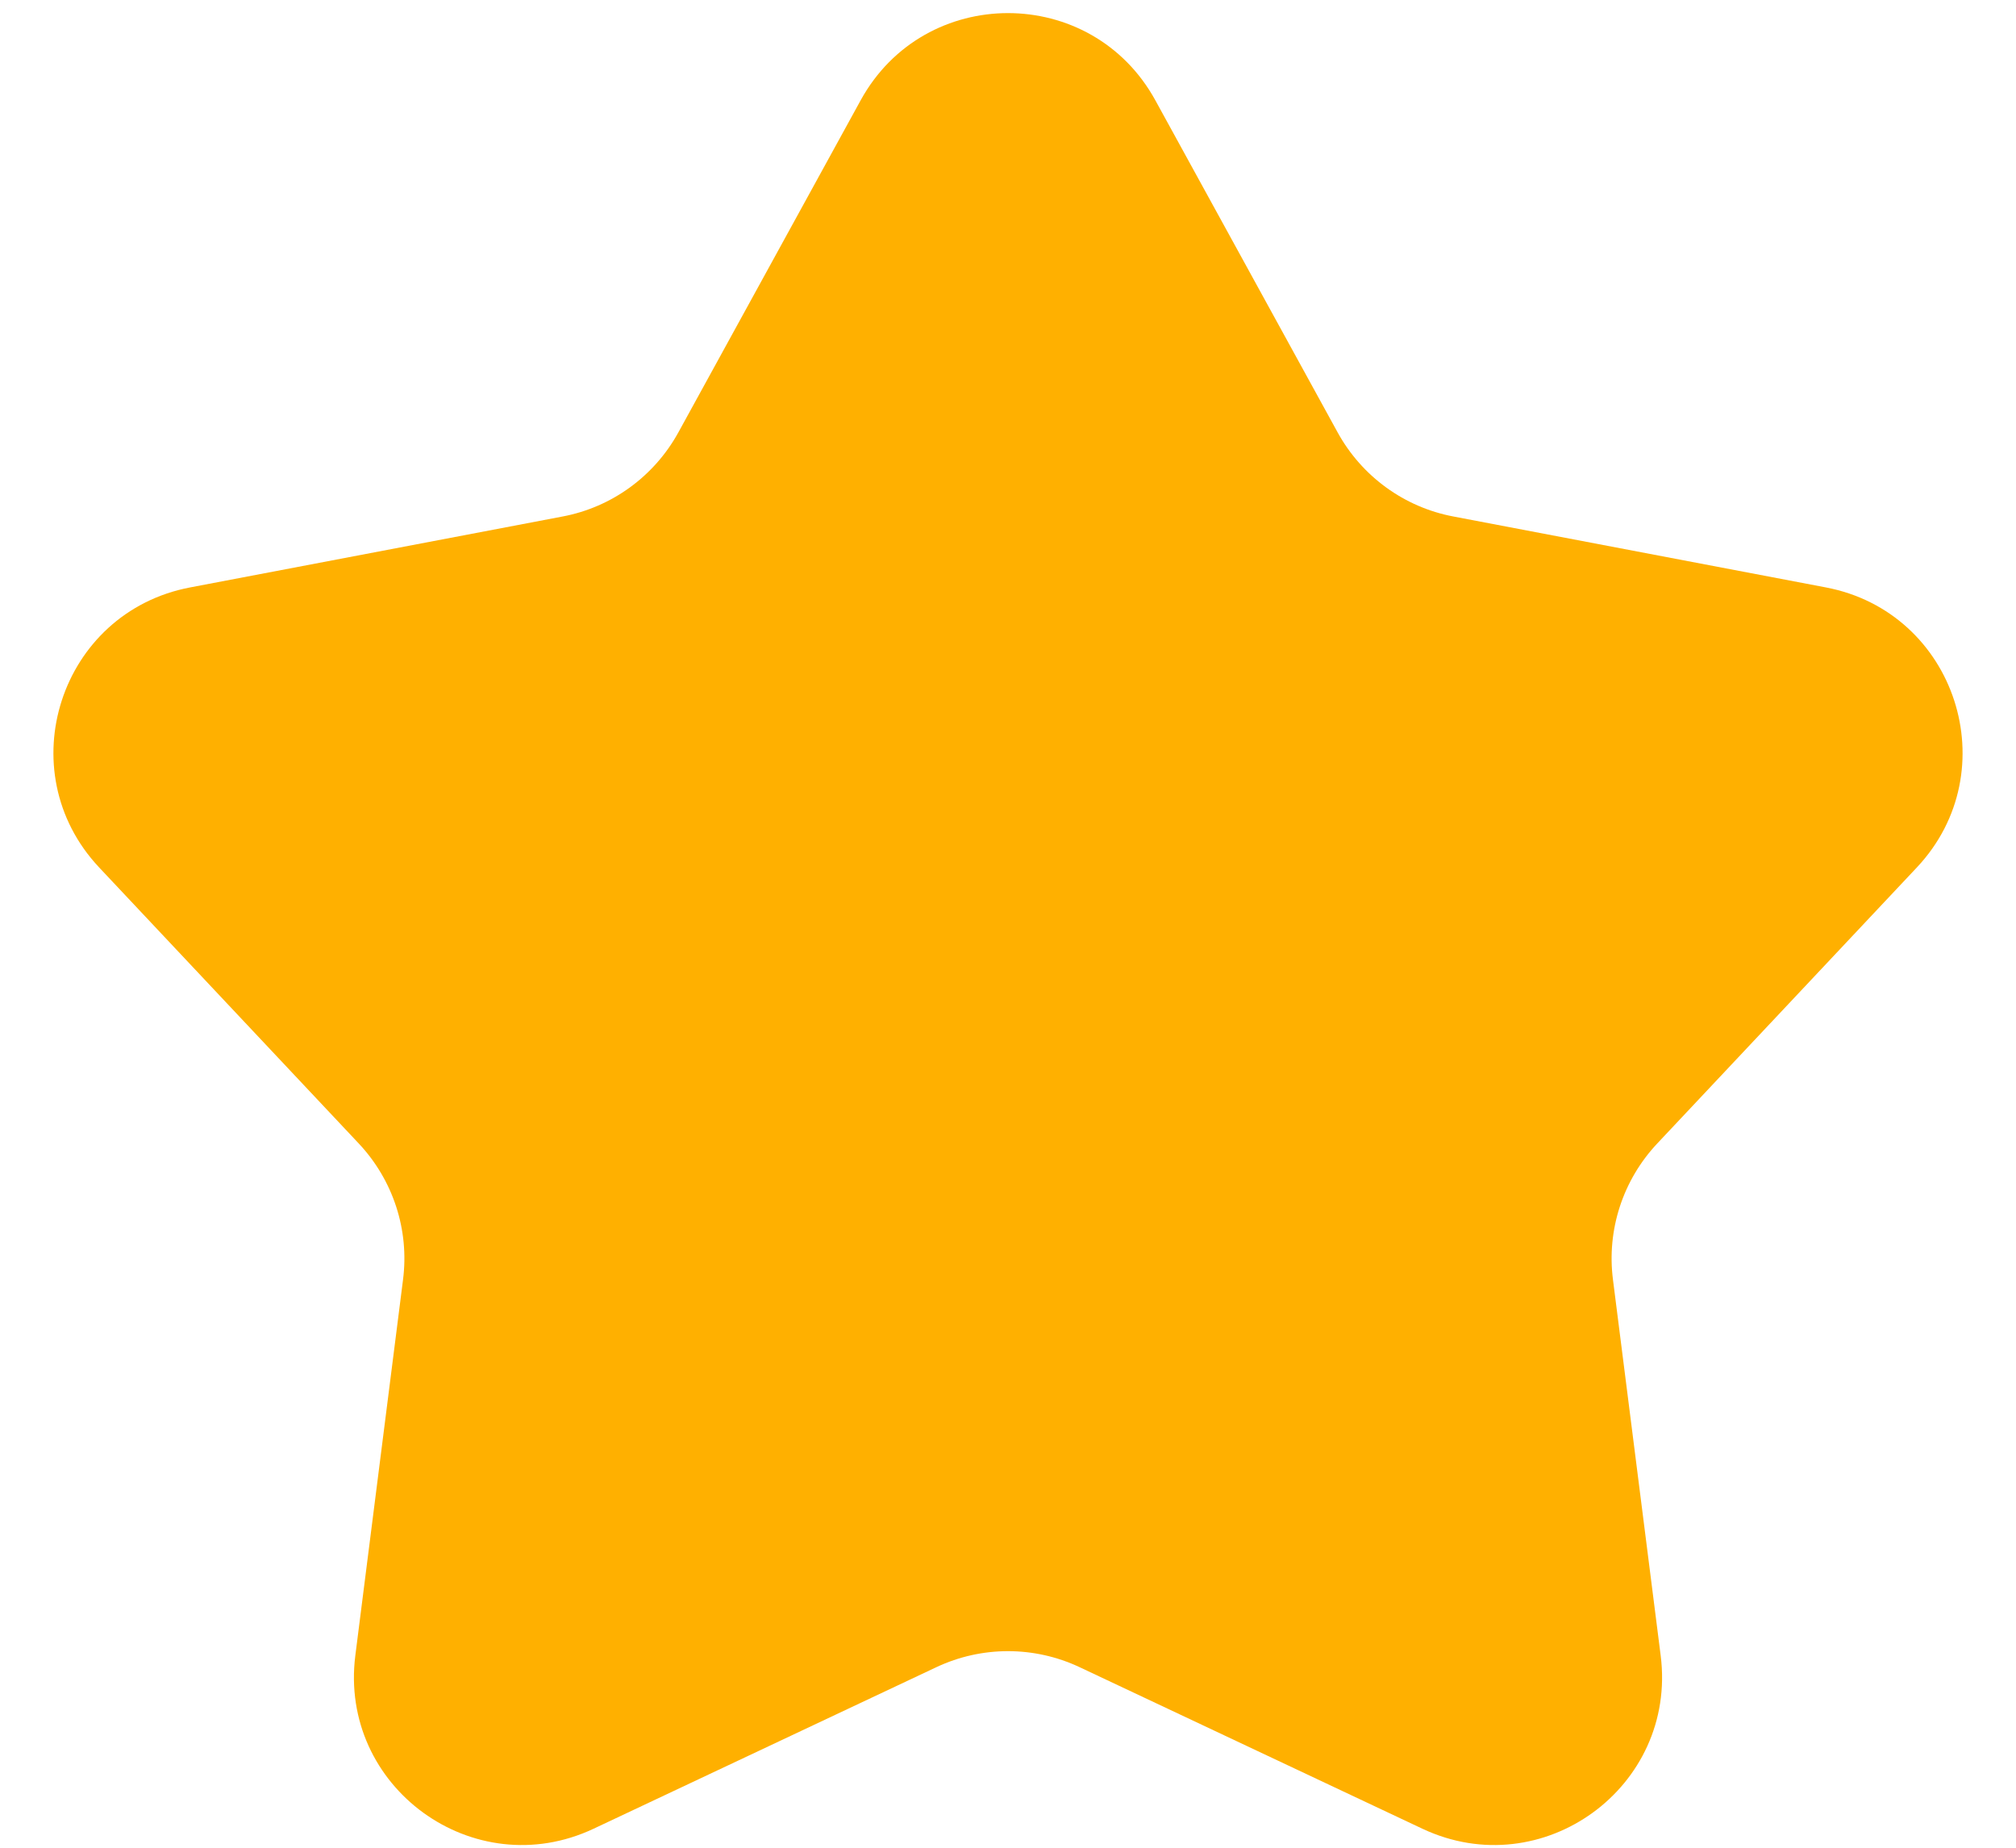 <svg width="12" height="11" viewBox="0 0 12 11" fill="none" xmlns="http://www.w3.org/2000/svg">
    <path d="M5.123 0.597C5.503 -0.095 6.497 -0.095 6.877 0.597L7.962 2.574C8.106 2.836 8.359 3.02 8.652 3.075L10.868 3.497C11.643 3.644 11.95 4.589 11.41 5.164L9.865 6.807C9.66 7.025 9.563 7.322 9.601 7.618L9.885 9.856C9.984 10.639 9.181 11.223 8.467 10.887L6.426 9.925C6.156 9.798 5.844 9.798 5.574 9.925L3.533 10.887C2.819 11.223 2.016 10.639 2.115 9.856L2.399 7.618C2.437 7.322 2.34 7.025 2.135 6.807L0.59 5.164C0.05 4.589 0.357 3.644 1.132 3.497L3.348 3.075C3.641 3.02 3.894 2.836 4.038 2.574L5.123 0.597Z" fill="#FFB000"/>
    </svg>
    